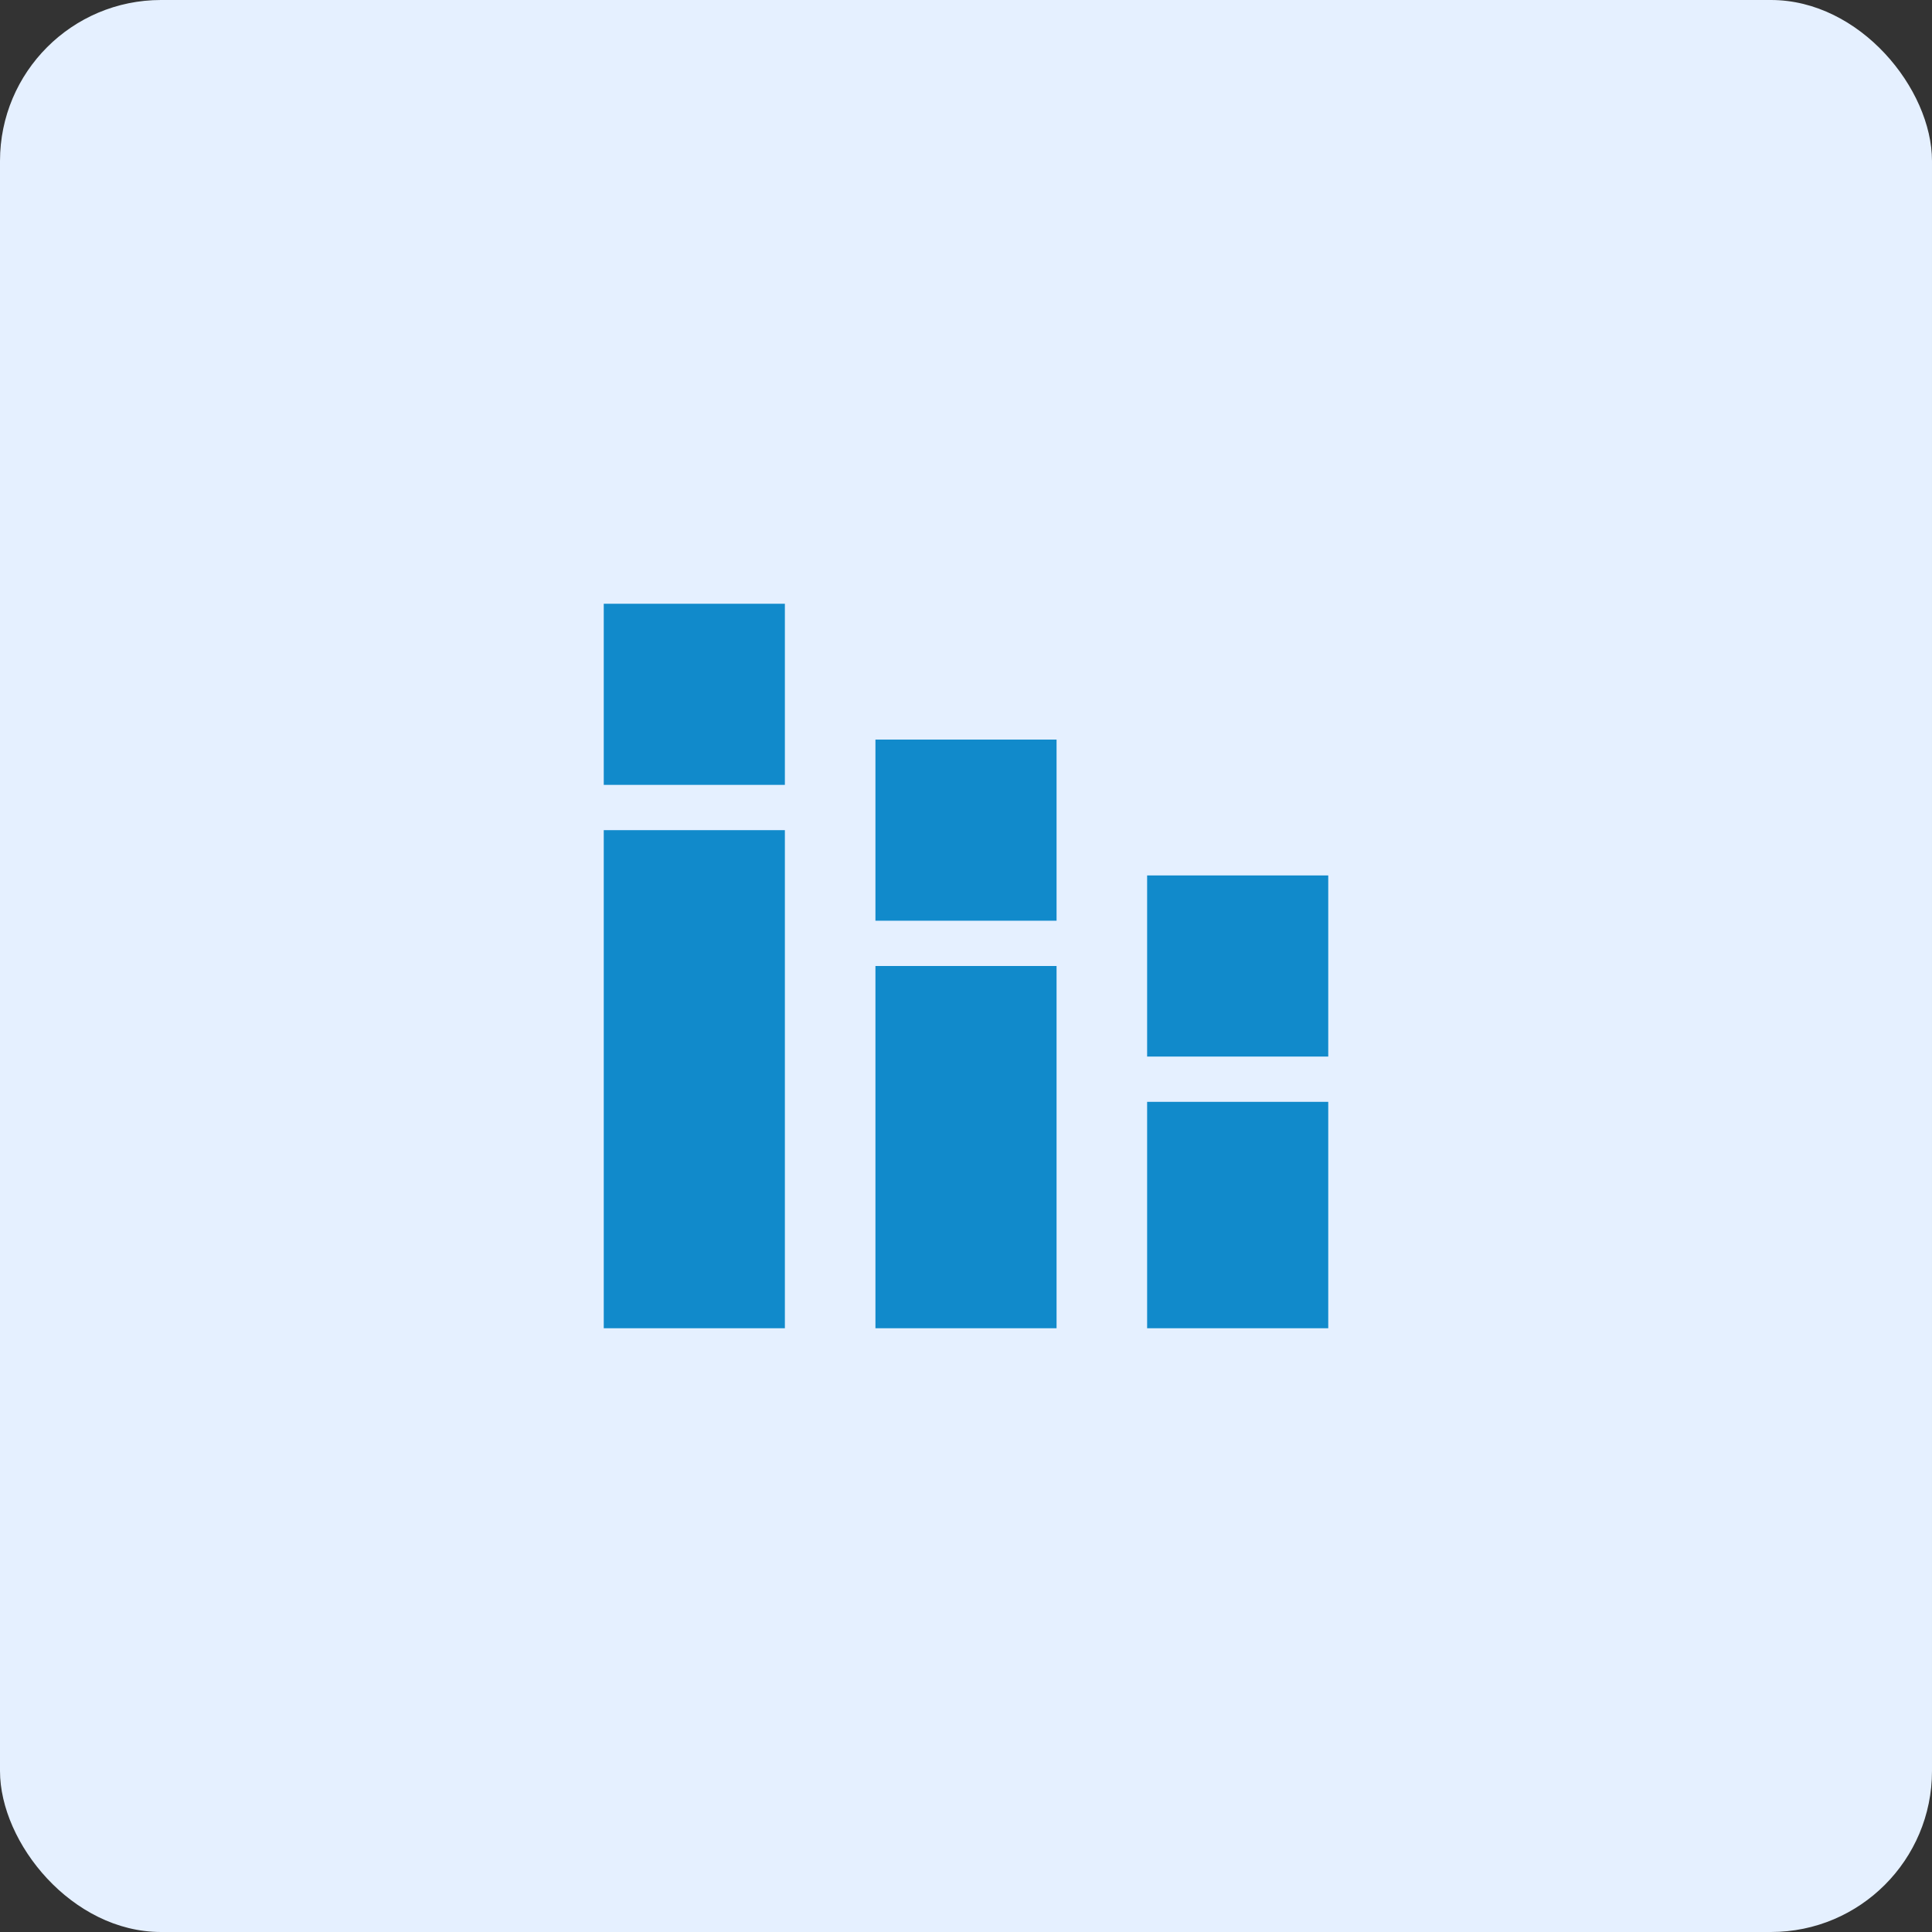 <svg width="48" height="48" viewBox="0 0 48 48" fill="none" xmlns="http://www.w3.org/2000/svg">
<rect x="0" y="0" width="48" height="48" fill="#333333" stroke="none"/>
<g id="Frame 626686">
<rect width="48" height="48" rx="4" fill="#E5F0FF"/>
<g id="stacked_bar_chart">
<mask id="mask0_5956_8902" style="mask-type:alpha" maskUnits="userSpaceOnUse" x="0" y="0" width="48" height="48">
<rect id="Bounding box" width="48" height="48" fill="#D9D9D9"/>
</mask>
<g mask="url(#mask0_5956_8902)">
<path id="stacked_bar_chart_2" d="M15 33V20.625H19.5V33H15ZM15 19.5V15H19.5V19.5H15ZM21.75 33V24H26.25V33H21.75ZM21.75 22.875V18.375H26.25V22.875H21.75ZM28.5 33V27.375H33V33H28.5ZM28.5 26.25V21.75H33V26.25H28.5Z" fill="#118ACB"/>
</g>
</g>
</g>
</svg>
